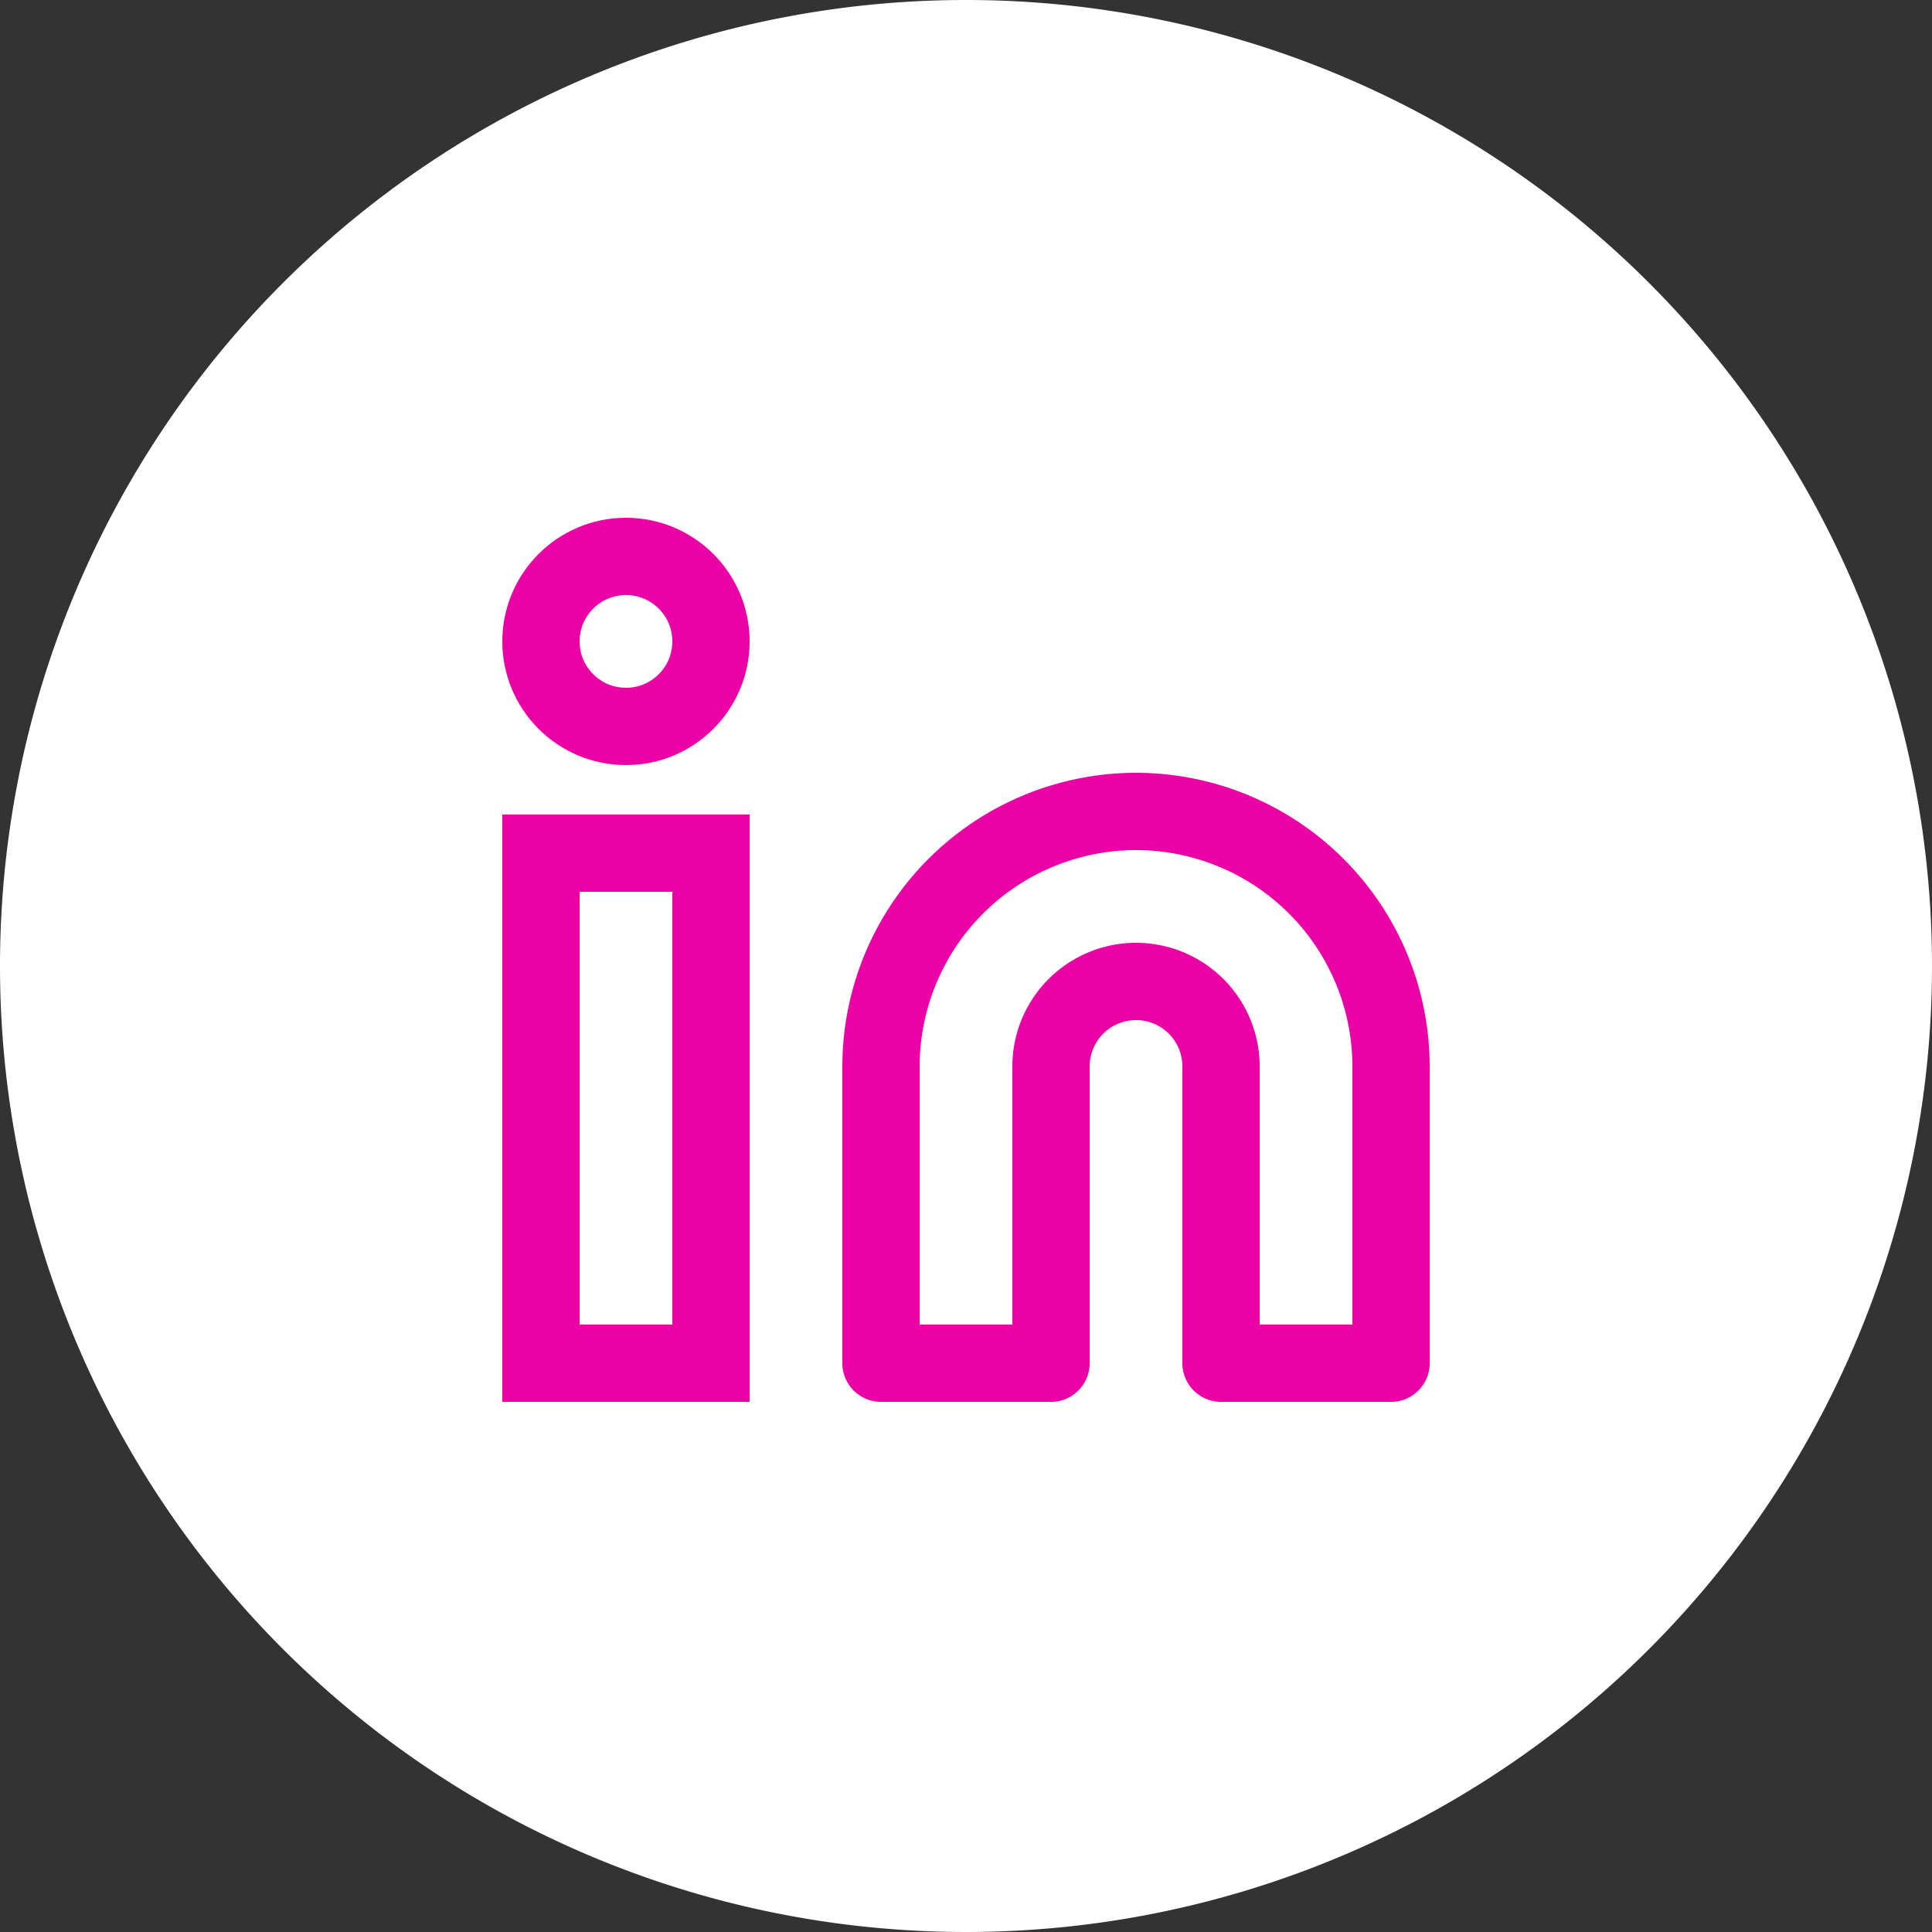 <svg xmlns="http://www.w3.org/2000/svg" width="125" height="125" viewBox="0 0 125 125"><rect x="0" y="0" width="125" height="125" fill="#333333" stroke="none"/><g transform="translate(-226 -1452)"><path d="M62.5,0A62.5,62.5,0,1,1,0,62.5,62.5,62.5,0,0,1,62.5,0Z" transform="translate(226 1452)" fill="#fff"/><g transform="translate(253.5 1479.1)"><path d="M46,25.4A16.516,16.516,0,0,1,62.5,41.9V61.1h-11V41.9a5.5,5.5,0,1,0-11,0V61.1h-11V41.9A16.516,16.516,0,0,1,46,25.4Z" fill="none" stroke="#EA00A4" stroke-linecap="round" stroke-linejoin="round" stroke-width="5"/><path d="M0,0H11V33H0Z" transform="translate(7.5 28.1)" fill="none" stroke="#EA00A4" stroke-linecap="round" stroke-width="5"/><circle cx="5.5" cy="5.5" r="5.5" transform="translate(7.5 8.9)" fill="none" stroke="#EA00A4" stroke-linecap="round" stroke-linejoin="round" stroke-width="5"/></g></g></svg>
